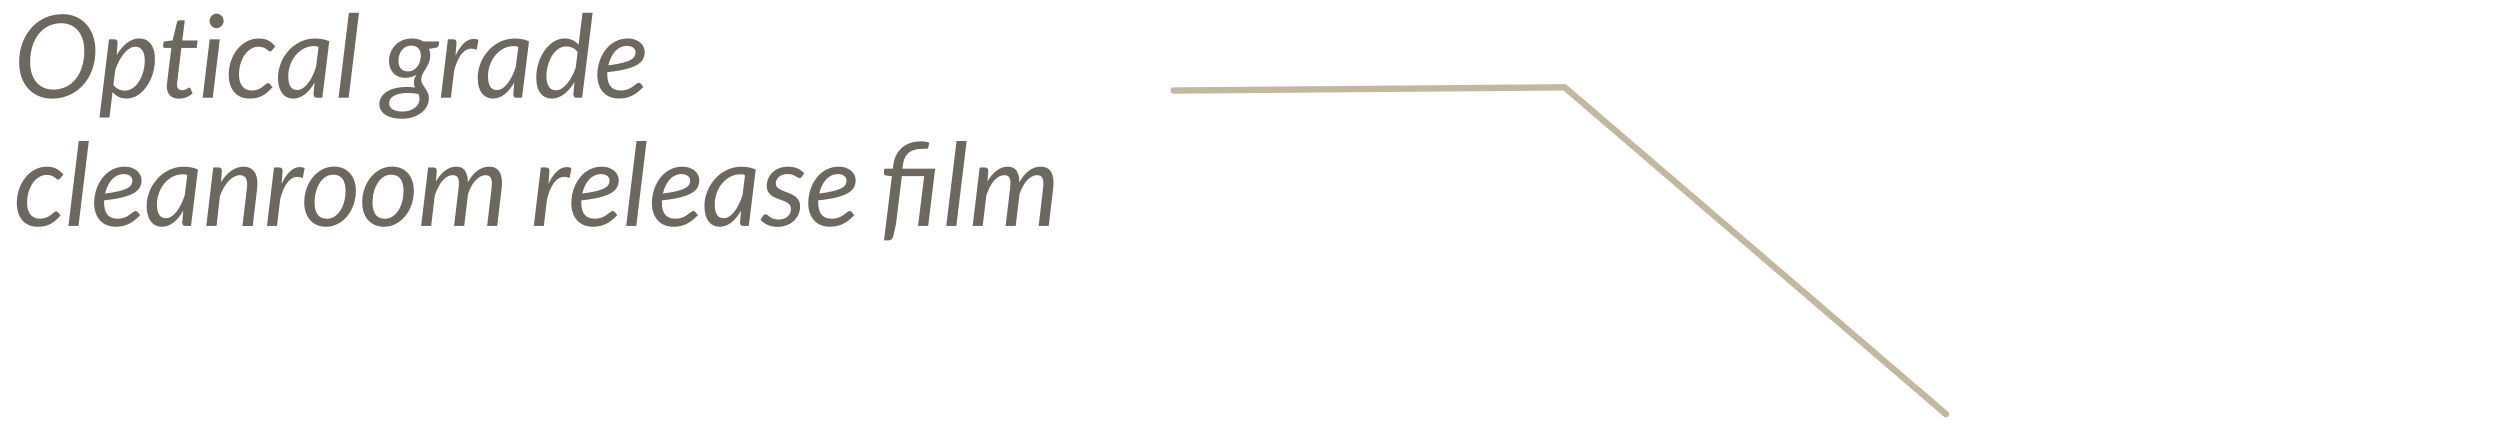 <?xml version="1.0" encoding="utf-8"?>
<!-- Generator: Adobe Illustrator 16.0.0, SVG Export Plug-In . SVG Version: 6.00 Build 0)  -->
<!DOCTYPE svg PUBLIC "-//W3C//DTD SVG 1.1//EN" "http://www.w3.org/Graphics/SVG/1.1/DTD/svg11.dtd">
<svg version="1.1" id="圖層_1" xmlns="http://www.w3.org/2000/svg" xmlns:xlink="http://www.w3.org/1999/xlink" x="0px" y="0px"
	 width="390px" height="67px" viewBox="0 0 390 67" enable-background="new 0 0 390 67" xml:space="preserve">
<g id="圖層_1_1_">
	<path fill="#C2B7A1" d="M303.583,65.123c-0.115,0-0.23-0.039-0.324-0.12L243.9,14.124l-60.814,0.499c-0.001,0-0.002,0-0.002,0
		c-0.275,0-0.499-0.223-0.5-0.498s0.222-0.501,0.498-0.502l61.186-0.501l0.146,0.121l59.5,51c0.209,0.18,0.229,0.496,0.055,0.705
		C303.864,65.062,303.723,65.123,303.583,65.123z"/>
</g>
<g id="圖層_2">
	<g enable-background="new    ">
		<path fill="#6D685F" d="M14.882,7.888c0,0.732-0.078,1.426-0.234,2.079c-0.156,0.654-0.376,1.259-0.662,1.813
			c-0.285,0.556-0.63,1.055-1.035,1.499c-0.405,0.443-0.858,0.822-1.359,1.134s-1.044,0.552-1.629,0.72s-1.198,0.252-1.84,0.252
			c-0.792,0-1.504-0.141-2.138-0.423c-0.633-0.282-1.173-0.674-1.62-1.175c-0.447-0.501-0.789-1.096-1.026-1.786
			c-0.237-0.689-0.355-1.446-0.355-2.268c0-1.099,0.171-2.107,0.513-3.029c0.342-0.921,0.814-1.714,1.417-2.38
			s1.317-1.186,2.142-1.558c0.825-0.371,1.72-0.558,2.687-0.558c0.792,0,1.504,0.143,2.137,0.428c0.633,0.285,1.173,0.68,1.62,1.184
			c0.447,0.504,0.789,1.103,1.026,1.795C14.764,6.309,14.882,7.066,14.882,7.888z M13.154,7.924c0-0.653-0.084-1.246-0.252-1.777
			s-0.406-0.982-0.715-1.354s-0.687-0.66-1.134-0.864c-0.447-0.204-0.949-0.306-1.507-0.306c-0.708,0-1.359,0.143-1.953,0.428
			c-0.594,0.285-1.104,0.691-1.53,1.219C5.636,5.797,5.303,6.435,5.063,7.182c-0.24,0.747-0.36,1.582-0.36,2.507
			c0,0.653,0.084,1.244,0.252,1.772s0.406,0.979,0.715,1.35c0.309,0.372,0.686,0.659,1.129,0.86
			c0.444,0.201,0.945,0.301,1.503,0.301c0.72,0,1.377-0.141,1.971-0.423c0.594-0.282,1.104-0.686,1.53-1.21
			c0.426-0.525,0.757-1.161,0.994-1.908C13.036,9.684,13.154,8.848,13.154,7.924z"/>
		<path fill="#6D685F" d="M15.521,18.337l1.485-12.213h0.801c0.36,0,0.54,0.18,0.54,0.54l-0.153,1.944
			c0.228-0.396,0.477-0.755,0.747-1.076c0.27-0.32,0.553-0.595,0.85-0.823c0.297-0.228,0.607-0.403,0.932-0.526
			s0.654-0.185,0.99-0.185c0.773,0,1.377,0.282,1.809,0.846c0.432,0.564,0.648,1.39,0.648,2.476c0,0.492-0.051,0.983-0.152,1.476
			c-0.104,0.492-0.248,0.962-0.438,1.408c-0.189,0.447-0.416,0.864-0.684,1.251c-0.268,0.388-0.564,0.724-0.891,1.009
			c-0.328,0.284-0.684,0.508-1.066,0.67c-0.385,0.162-0.787,0.243-1.207,0.243c-0.449,0-0.86-0.089-1.232-0.266
			s-0.684-0.431-0.936-0.761l-0.486,3.987H15.521z M21.109,7.285c-0.287,0-0.58,0.09-0.877,0.27
			c-0.297,0.181-0.584,0.433-0.859,0.756c-0.275,0.324-0.533,0.709-0.77,1.152c-0.237,0.444-0.442,0.927-0.617,1.449l-0.288,2.322
			c0.228,0.33,0.502,0.562,0.823,0.697s0.646,0.202,0.978,0.202c0.311,0,0.605-0.065,0.881-0.198
			c0.275-0.132,0.527-0.31,0.756-0.535c0.229-0.225,0.432-0.489,0.613-0.792c0.18-0.303,0.33-0.627,0.453-0.972
			s0.219-0.702,0.283-1.071c0.066-0.369,0.1-0.733,0.1-1.094c0-0.714-0.129-1.257-0.387-1.629S21.578,7.285,21.109,7.285z"/>
		<path fill="#6D685F" d="M26.023,13.531c0-0.036,0.002-0.083,0.005-0.14s0.009-0.14,0.018-0.248
			c0.01-0.107,0.022-0.248,0.041-0.423c0.018-0.174,0.045-0.401,0.081-0.684l0.566-4.563h-1.017c-0.078,0-0.143-0.022-0.193-0.067
			s-0.076-0.115-0.076-0.211c0-0.019,0.003-0.055,0.009-0.108s0.014-0.115,0.022-0.185c0.009-0.068,0.018-0.14,0.026-0.211
			c0.01-0.072,0.017-0.142,0.022-0.207l1.404-0.189l0.675-2.817c0.024-0.09,0.069-0.163,0.136-0.22
			c0.065-0.058,0.146-0.086,0.242-0.086h0.847l-0.396,3.142h2.395l-0.136,1.16h-2.402l-0.549,4.482
			c-0.03,0.246-0.053,0.444-0.068,0.594c-0.015,0.15-0.026,0.271-0.035,0.36c-0.01,0.09-0.016,0.153-0.019,0.188
			c-0.003,0.036-0.004,0.063-0.004,0.081c0,0.307,0.07,0.533,0.211,0.68c0.141,0.147,0.335,0.221,0.581,0.221
			c0.155,0,0.294-0.022,0.414-0.067c0.119-0.045,0.223-0.095,0.31-0.148c0.087-0.055,0.161-0.104,0.221-0.148
			c0.061-0.045,0.114-0.067,0.162-0.067s0.086,0.012,0.112,0.035c0.027,0.024,0.056,0.063,0.086,0.117l0.333,0.766
			c-0.288,0.258-0.62,0.46-0.994,0.607c-0.376,0.146-0.752,0.22-1.13,0.22c-0.582,0-1.041-0.158-1.377-0.477
			S26.036,14.137,26.023,13.531z"/>
		<path fill="#6D685F" d="M34.286,6.133l-1.099,9.117h-1.574l1.098-9.117H34.286z M34.889,3.271c0,0.155-0.031,0.301-0.095,0.436
			c-0.062,0.136-0.146,0.256-0.252,0.36c-0.104,0.105-0.224,0.188-0.355,0.248c-0.132,0.06-0.27,0.09-0.414,0.09
			c-0.138,0-0.272-0.03-0.404-0.09c-0.133-0.061-0.248-0.143-0.347-0.248c-0.1-0.104-0.179-0.225-0.238-0.36
			c-0.061-0.135-0.091-0.28-0.091-0.436c0-0.156,0.03-0.304,0.091-0.441c0.06-0.138,0.141-0.26,0.242-0.364
			c0.103-0.105,0.22-0.189,0.352-0.252c0.132-0.063,0.267-0.095,0.405-0.095c0.144,0,0.281,0.03,0.414,0.09
			c0.132,0.061,0.25,0.143,0.355,0.247c0.104,0.105,0.187,0.229,0.247,0.369C34.858,2.967,34.889,3.115,34.889,3.271z"/>
		<path fill="#6D685F" d="M41.625,14.467c-0.279,0.229-0.56,0.41-0.842,0.545c-0.281,0.135-0.574,0.229-0.877,0.283
			s-0.629,0.081-0.977,0.081c-0.528,0-0.994-0.09-1.399-0.27c-0.405-0.181-0.744-0.434-1.018-0.761
			c-0.272-0.327-0.479-0.72-0.62-1.18c-0.142-0.459-0.212-0.964-0.212-1.516c0-0.738,0.115-1.446,0.347-2.124
			c0.23-0.679,0.554-1.278,0.967-1.801c0.414-0.521,0.906-0.938,1.477-1.251c0.57-0.312,1.197-0.468,1.881-0.468
			c0.6,0,1.104,0.106,1.512,0.319s0.766,0.523,1.071,0.932l-0.504,0.604c-0.036,0.048-0.081,0.087-0.135,0.116
			c-0.055,0.03-0.114,0.046-0.181,0.046c-0.084,0-0.166-0.038-0.247-0.113c-0.081-0.074-0.187-0.158-0.315-0.252
			c-0.129-0.093-0.291-0.177-0.485-0.252c-0.195-0.074-0.445-0.112-0.752-0.112c-0.414,0-0.806,0.112-1.174,0.338
			c-0.369,0.225-0.692,0.532-0.968,0.922c-0.276,0.391-0.494,0.853-0.652,1.387c-0.159,0.533-0.239,1.106-0.239,1.719
			c0,0.372,0.042,0.709,0.126,1.013c0.084,0.303,0.21,0.561,0.379,0.773c0.167,0.213,0.373,0.378,0.616,0.495
			s0.526,0.176,0.851,0.176c0.27,0,0.51-0.028,0.72-0.086c0.21-0.057,0.396-0.127,0.558-0.211s0.305-0.176,0.428-0.274
			c0.123-0.1,0.234-0.19,0.333-0.275c0.1-0.083,0.189-0.154,0.271-0.211s0.163-0.086,0.247-0.086c0.12,0,0.222,0.052,0.306,0.153
			l0.396,0.486C42.199,13.954,41.904,14.239,41.625,14.467z"/>
		<path fill="#6D685F" d="M50.278,15.25H49.45c-0.21,0-0.353-0.054-0.427-0.162c-0.075-0.107-0.113-0.24-0.113-0.396l0.162-1.827
			c-0.216,0.382-0.448,0.728-0.697,1.037s-0.513,0.573-0.792,0.79c-0.279,0.218-0.571,0.386-0.877,0.505
			c-0.307,0.119-0.625,0.179-0.954,0.179c-0.36,0-0.688-0.07-0.981-0.212c-0.294-0.141-0.545-0.348-0.751-0.62
			c-0.207-0.273-0.368-0.609-0.482-1.009c-0.113-0.398-0.171-0.856-0.171-1.372c0-0.54,0.067-1.066,0.203-1.579
			c0.135-0.514,0.327-0.998,0.576-1.454c0.248-0.456,0.547-0.874,0.896-1.256c0.348-0.381,0.736-0.711,1.165-0.989
			c0.429-0.279,0.89-0.495,1.382-0.648c0.491-0.152,1.008-0.229,1.548-0.229c0.39,0,0.77,0.032,1.139,0.096s0.733,0.175,1.093,0.332
			L50.278,15.25z M46.354,14.044c0.294,0,0.582-0.09,0.864-0.271c0.282-0.18,0.549-0.43,0.801-0.748
			c0.252-0.319,0.487-0.698,0.706-1.139c0.22-0.439,0.413-0.923,0.581-1.448l0.387-3.083c-0.132-0.107-0.263-0.16-0.392-0.16
			s-0.256,0-0.382,0c-0.36,0-0.708,0.058-1.044,0.175c-0.337,0.116-0.651,0.279-0.945,0.489c-0.294,0.209-0.562,0.459-0.801,0.749
			c-0.24,0.291-0.446,0.609-0.617,0.956c-0.171,0.348-0.305,0.717-0.4,1.109c-0.096,0.392-0.144,0.794-0.144,1.207
			C44.969,13.323,45.431,14.044,46.354,14.044z"/>
		<path fill="#6D685F" d="M52.816,15.25l1.611-13.257h1.574l-1.61,13.257H52.816z"/>
		<path fill="#6D685F" d="M67.117,8.662c-0.006,0.3-0.043,0.57-0.112,0.81c-0.069,0.24-0.154,0.463-0.257,0.666
			c-0.102,0.204-0.213,0.396-0.333,0.576s-0.23,0.36-0.333,0.54c-0.102,0.18-0.188,0.364-0.256,0.554
			c-0.069,0.188-0.104,0.395-0.104,0.616c0,0.252,0.062,0.48,0.185,0.685s0.258,0.414,0.404,0.63
			c0.147,0.216,0.282,0.451,0.405,0.706s0.185,0.557,0.185,0.904c0,0.427-0.099,0.83-0.297,1.211s-0.48,0.719-0.846,1.013
			c-0.366,0.294-0.812,0.526-1.337,0.697s-1.114,0.257-1.769,0.257c-0.521,0-0.997-0.055-1.427-0.162
			c-0.429-0.108-0.795-0.262-1.098-0.459c-0.303-0.198-0.537-0.437-0.702-0.716s-0.247-0.587-0.247-0.923
			c0-0.474,0.123-0.882,0.369-1.224c0.245-0.342,0.569-0.624,0.972-0.846c0.401-0.223,0.859-0.384,1.372-0.486
			c0.514-0.102,1.037-0.153,1.571-0.153c0.216,0,0.43,0.01,0.644,0.027c0.213,0.018,0.424,0.042,0.634,0.072
			c-0.054-0.114-0.098-0.232-0.13-0.355c-0.033-0.123-0.05-0.257-0.05-0.4c0-0.187,0.028-0.378,0.085-0.576
			c0.058-0.198,0.152-0.42,0.284-0.666c-0.229,0.156-0.483,0.275-0.766,0.359c-0.281,0.085-0.603,0.126-0.963,0.126
			c-0.348,0-0.673-0.057-0.977-0.171c-0.303-0.113-0.568-0.281-0.796-0.504c-0.229-0.222-0.408-0.499-0.54-0.832
			s-0.198-0.722-0.198-1.166c0-0.432,0.079-0.856,0.238-1.273s0.392-0.789,0.697-1.116c0.307-0.326,0.685-0.589,1.135-0.787
			s0.969-0.297,1.557-0.297c0.66,0,1.233,0.156,1.719,0.468h2.476L68.44,6.997c-0.012,0.102-0.047,0.195-0.104,0.279
			s-0.143,0.135-0.257,0.152l-1.134,0.198c0.054,0.156,0.096,0.319,0.126,0.49S67.117,8.47,67.117,8.662z M65.443,15.475
			c0-0.155-0.015-0.301-0.045-0.437c-0.03-0.135-0.069-0.262-0.117-0.382c-0.324-0.055-0.628-0.093-0.913-0.117
			s-0.554-0.036-0.806-0.036c-0.492,0-0.918,0.044-1.278,0.131c-0.359,0.087-0.657,0.202-0.891,0.347
			c-0.234,0.144-0.408,0.31-0.522,0.499c-0.113,0.189-0.171,0.386-0.171,0.59c0,0.432,0.182,0.762,0.545,0.989
			c0.362,0.229,0.877,0.343,1.543,0.343c0.396,0,0.758-0.053,1.085-0.158c0.327-0.104,0.605-0.244,0.837-0.418
			c0.23-0.174,0.411-0.378,0.54-0.612S65.443,15.732,65.443,15.475z M63.644,11.137c0.324,0,0.608-0.07,0.854-0.211
			c0.246-0.142,0.455-0.327,0.626-0.559c0.171-0.23,0.302-0.49,0.392-0.778S65.65,9.01,65.65,8.716c0-0.527-0.134-0.927-0.4-1.197
			c-0.268-0.27-0.635-0.404-1.103-0.404c-0.324,0-0.609,0.065-0.855,0.197c-0.246,0.133-0.453,0.31-0.62,0.531
			c-0.169,0.223-0.296,0.475-0.383,0.756c-0.087,0.282-0.131,0.576-0.131,0.883c0,0.54,0.131,0.95,0.392,1.232
			S63.176,11.137,63.644,11.137z"/>
		<path fill="#6D685F" d="M68.772,15.25l1.099-9.126h0.801c0.168,0,0.3,0.039,0.396,0.117c0.097,0.078,0.145,0.198,0.145,0.359
			c0,0.024-0.002,0.059-0.005,0.104s-0.006,0.092-0.009,0.14c-0.003,0.049-0.006,0.09-0.009,0.126s-0.005,0.058-0.005,0.063
			l-0.126,1.656c0.391-0.841,0.826-1.488,1.31-1.944s0.991-0.685,1.525-0.685c0.252,0,0.504,0.055,0.756,0.162l-0.288,1.539
			c-0.281-0.113-0.555-0.171-0.818-0.171c-0.582,0-1.102,0.283-1.558,0.851s-0.837,1.427-1.143,2.578l-0.504,4.23H68.772z"/>
		<path fill="#6D685F" d="M81.436,15.25h-0.828c-0.21,0-0.353-0.054-0.427-0.162c-0.075-0.107-0.113-0.24-0.113-0.396l0.162-1.827
			c-0.216,0.382-0.448,0.728-0.697,1.037s-0.513,0.573-0.792,0.79c-0.279,0.218-0.571,0.386-0.877,0.505
			c-0.307,0.119-0.625,0.179-0.954,0.179c-0.36,0-0.688-0.07-0.981-0.212c-0.294-0.141-0.545-0.348-0.751-0.62
			c-0.207-0.273-0.368-0.609-0.482-1.009c-0.113-0.398-0.171-0.856-0.171-1.372c0-0.54,0.067-1.066,0.203-1.579
			c0.135-0.514,0.327-0.998,0.576-1.454c0.248-0.456,0.547-0.874,0.896-1.256c0.348-0.381,0.736-0.711,1.165-0.989
			c0.429-0.279,0.89-0.495,1.382-0.648c0.491-0.152,1.008-0.229,1.548-0.229c0.39,0,0.77,0.032,1.139,0.096s0.733,0.175,1.093,0.332
			L81.436,15.25z M77.512,14.044c0.294,0,0.582-0.09,0.864-0.271c0.282-0.18,0.549-0.43,0.801-0.748
			c0.252-0.319,0.487-0.698,0.706-1.139c0.22-0.439,0.413-0.923,0.581-1.448l0.387-3.083c-0.132-0.107-0.263-0.16-0.392-0.16
			s-0.256,0-0.382,0c-0.36,0-0.708,0.058-1.044,0.175c-0.337,0.116-0.651,0.279-0.945,0.489c-0.294,0.209-0.562,0.459-0.801,0.749
			c-0.24,0.291-0.446,0.609-0.617,0.956c-0.171,0.348-0.305,0.717-0.4,1.109c-0.096,0.392-0.144,0.794-0.144,1.207
			C76.126,13.323,76.588,14.044,77.512,14.044z"/>
		<path fill="#6D685F" d="M89.985,15.25c-0.21,0-0.353-0.054-0.427-0.162c-0.075-0.107-0.113-0.24-0.113-0.396l0.171-1.899
			c-0.228,0.39-0.477,0.744-0.746,1.062c-0.271,0.317-0.554,0.589-0.851,0.814c-0.298,0.225-0.606,0.398-0.928,0.521
			c-0.32,0.123-0.646,0.185-0.977,0.185c-0.779,0-1.384-0.283-1.813-0.851c-0.429-0.566-0.644-1.391-0.644-2.471
			c0-0.491,0.052-0.983,0.153-1.476c0.103-0.492,0.248-0.963,0.437-1.413c0.189-0.45,0.417-0.868,0.685-1.256
			c0.267-0.387,0.563-0.721,0.891-1.003s0.683-0.504,1.066-0.666s0.786-0.243,1.206-0.243c0.444,0,0.851,0.087,1.22,0.261
			s0.683,0.423,0.94,0.747l0.621-5.013h1.574L90.813,15.25H89.985z M86.719,14.089c0.288,0,0.577-0.088,0.868-0.266
			c0.291-0.177,0.573-0.423,0.847-0.737c0.272-0.315,0.527-0.69,0.765-1.125c0.237-0.436,0.442-0.911,0.616-1.427l0.297-2.412
			c-0.228-0.318-0.501-0.543-0.818-0.675c-0.318-0.132-0.64-0.198-0.963-0.198c-0.475,0-0.902,0.141-1.283,0.423
			s-0.705,0.646-0.972,1.094c-0.268,0.447-0.473,0.946-0.616,1.498c-0.145,0.553-0.217,1.096-0.217,1.629
			c0,0.715,0.13,1.259,0.388,1.634S86.251,14.089,86.719,14.089z"/>
		<path fill="#6D685F" d="M100.578,8.086c0,0.396-0.081,0.761-0.243,1.094c-0.161,0.333-0.459,0.633-0.891,0.899
			c-0.432,0.268-1.026,0.5-1.782,0.698c-0.756,0.197-1.728,0.356-2.916,0.477c-0.006,0.066-0.009,0.131-0.009,0.193
			c0,0.063,0,0.128,0,0.193c0,0.805,0.176,1.418,0.526,1.841c0.352,0.423,0.881,0.635,1.589,0.635c0.288,0,0.544-0.03,0.77-0.09
			c0.225-0.061,0.426-0.134,0.603-0.221s0.333-0.184,0.469-0.288c0.135-0.105,0.259-0.201,0.373-0.288s0.219-0.16,0.315-0.221
			c0.096-0.06,0.191-0.09,0.287-0.09c0.108,0,0.207,0.051,0.298,0.153l0.396,0.495c-0.306,0.317-0.604,0.589-0.896,0.814
			c-0.291,0.225-0.59,0.412-0.896,0.562c-0.306,0.149-0.625,0.259-0.958,0.328s-0.692,0.104-1.076,0.104
			c-0.521,0-0.989-0.087-1.403-0.261s-0.766-0.422-1.054-0.743c-0.288-0.32-0.51-0.709-0.666-1.165
			c-0.155-0.456-0.233-0.966-0.233-1.53c0-0.468,0.049-0.935,0.148-1.399c0.099-0.465,0.243-0.907,0.432-1.327
			c0.189-0.42,0.42-0.811,0.693-1.17c0.272-0.36,0.585-0.671,0.936-0.932c0.352-0.261,0.738-0.467,1.161-0.616
			c0.423-0.15,0.878-0.226,1.363-0.226c0.462,0,0.861,0.066,1.197,0.198s0.612,0.3,0.828,0.504s0.376,0.429,0.481,0.675
			C100.525,7.63,100.578,7.864,100.578,8.086z M97.824,7.159c-0.378,0-0.726,0.078-1.044,0.233c-0.318,0.156-0.6,0.371-0.846,0.644
			c-0.246,0.273-0.456,0.595-0.63,0.963c-0.175,0.369-0.31,0.767-0.405,1.193c0.924-0.114,1.665-0.245,2.223-0.392
			c0.559-0.147,0.987-0.307,1.287-0.478s0.498-0.355,0.594-0.554c0.097-0.197,0.145-0.404,0.145-0.62
			c0-0.108-0.024-0.221-0.072-0.338s-0.124-0.224-0.229-0.319c-0.104-0.096-0.241-0.176-0.409-0.238
			C98.269,7.19,98.064,7.159,97.824,7.159z"/>
	</g>
	<g enable-background="new    ">
		<path fill="#6D685F" d="M8.568,34.467c-0.279,0.229-0.56,0.41-0.841,0.545c-0.282,0.135-0.575,0.229-0.877,0.283
			c-0.303,0.054-0.629,0.081-0.977,0.081c-0.528,0-0.995-0.09-1.399-0.27c-0.405-0.181-0.744-0.434-1.017-0.761
			s-0.48-0.72-0.621-1.18c-0.141-0.459-0.211-0.964-0.211-1.516c0-0.738,0.115-1.446,0.347-2.124
			c0.23-0.679,0.553-1.278,0.967-1.801c0.414-0.521,0.906-0.938,1.476-1.251c0.57-0.312,1.197-0.468,1.881-0.468
			c0.6,0,1.104,0.106,1.512,0.319c0.408,0.213,0.765,0.523,1.071,0.932l-0.504,0.604c-0.036,0.048-0.081,0.087-0.135,0.116
			c-0.054,0.03-0.114,0.046-0.18,0.046c-0.084,0-0.167-0.038-0.248-0.113c-0.081-0.074-0.186-0.158-0.315-0.252
			c-0.129-0.093-0.291-0.177-0.486-0.252c-0.195-0.074-0.445-0.112-0.751-0.112c-0.414,0-0.805,0.112-1.174,0.338
			c-0.369,0.225-0.691,0.532-0.967,0.922c-0.276,0.391-0.494,0.853-0.653,1.387c-0.159,0.533-0.238,1.106-0.238,1.719
			c0,0.372,0.042,0.709,0.126,1.013c0.084,0.303,0.21,0.561,0.378,0.773s0.374,0.378,0.617,0.495
			c0.243,0.117,0.526,0.176,0.85,0.176c0.27,0,0.51-0.028,0.72-0.086c0.21-0.057,0.396-0.127,0.558-0.211s0.304-0.176,0.427-0.274
			c0.123-0.1,0.234-0.19,0.333-0.275c0.099-0.083,0.189-0.154,0.27-0.211s0.164-0.086,0.248-0.086c0.12,0,0.222,0.052,0.306,0.153
			l0.396,0.486C9.143,33.954,8.848,34.239,8.568,34.467z"/>
		<path fill="#6D685F" d="M10.67,35.25l1.611-13.257h1.575L12.245,35.25H10.67z"/>
		<path fill="#6D685F" d="M22.082,28.086c0,0.396-0.082,0.761-0.244,1.094c-0.16,0.333-0.459,0.633-0.891,0.899
			c-0.432,0.268-1.025,0.5-1.781,0.698c-0.756,0.197-1.728,0.356-2.916,0.477c-0.006,0.066-0.009,0.131-0.009,0.193
			c0,0.063,0,0.128,0,0.193c0,0.805,0.176,1.418,0.526,1.841c0.351,0.423,0.881,0.635,1.589,0.635c0.288,0,0.544-0.03,0.769-0.09
			c0.225-0.061,0.426-0.134,0.604-0.221c0.176-0.087,0.332-0.184,0.469-0.288c0.135-0.105,0.258-0.201,0.373-0.288
			c0.113-0.087,0.219-0.16,0.314-0.221c0.096-0.06,0.191-0.09,0.287-0.09c0.109,0,0.207,0.051,0.299,0.153l0.395,0.495
			c-0.305,0.317-0.604,0.589-0.895,0.814c-0.291,0.225-0.59,0.412-0.896,0.562c-0.305,0.149-0.625,0.259-0.958,0.328
			s-0.691,0.104-1.075,0.104c-0.522,0-0.99-0.087-1.404-0.261s-0.765-0.422-1.053-0.743c-0.288-0.32-0.51-0.709-0.666-1.165
			c-0.156-0.456-0.234-0.966-0.234-1.53c0-0.468,0.05-0.935,0.149-1.399c0.099-0.465,0.243-0.907,0.432-1.327s0.42-0.811,0.693-1.17
			c0.273-0.36,0.585-0.671,0.936-0.932c0.351-0.261,0.738-0.467,1.161-0.616c0.423-0.15,0.877-0.226,1.364-0.226
			c0.461,0,0.861,0.066,1.197,0.198s0.611,0.3,0.828,0.504c0.215,0.204,0.375,0.429,0.48,0.675S22.082,27.864,22.082,28.086z
			 M19.328,27.159c-0.378,0-0.727,0.078-1.044,0.233c-0.318,0.156-0.6,0.371-0.846,0.644c-0.246,0.273-0.456,0.595-0.63,0.963
			c-0.174,0.369-0.309,0.767-0.405,1.193c0.924-0.114,1.665-0.245,2.223-0.392c0.558-0.147,0.987-0.307,1.286-0.478
			c0.301-0.171,0.498-0.355,0.594-0.554c0.098-0.197,0.145-0.404,0.145-0.62c0-0.108-0.023-0.221-0.072-0.338
			c-0.047-0.117-0.123-0.224-0.229-0.319s-0.242-0.176-0.41-0.238C19.771,27.19,19.568,27.159,19.328,27.159z"/>
		<path fill="#6D685F" d="M29.795,35.25h-0.828c-0.21,0-0.353-0.054-0.427-0.162c-0.075-0.107-0.113-0.24-0.113-0.396l0.162-1.827
			c-0.216,0.382-0.448,0.728-0.697,1.037s-0.513,0.573-0.792,0.79c-0.279,0.218-0.571,0.386-0.877,0.505
			c-0.307,0.119-0.625,0.179-0.954,0.179c-0.36,0-0.688-0.07-0.981-0.212c-0.294-0.141-0.545-0.348-0.751-0.62
			c-0.207-0.273-0.368-0.609-0.482-1.009c-0.113-0.398-0.171-0.856-0.171-1.372c0-0.54,0.067-1.066,0.203-1.579
			c0.135-0.514,0.327-0.998,0.576-1.454c0.248-0.456,0.547-0.874,0.896-1.256c0.348-0.381,0.736-0.711,1.165-0.989
			c0.429-0.279,0.89-0.495,1.382-0.648c0.491-0.152,1.008-0.229,1.548-0.229c0.39,0,0.77,0.032,1.139,0.096s0.733,0.175,1.093,0.332
			L29.795,35.25z M25.871,34.044c0.294,0,0.582-0.09,0.864-0.271c0.282-0.18,0.549-0.43,0.801-0.748
			c0.252-0.319,0.487-0.698,0.706-1.139c0.22-0.439,0.413-0.923,0.581-1.448l0.387-3.083c-0.132-0.107-0.263-0.16-0.392-0.16
			s-0.256,0-0.382,0c-0.36,0-0.708,0.058-1.044,0.175c-0.337,0.116-0.651,0.279-0.945,0.489c-0.294,0.209-0.562,0.459-0.801,0.749
			c-0.24,0.291-0.446,0.609-0.617,0.956c-0.171,0.348-0.305,0.717-0.4,1.109c-0.096,0.392-0.144,0.794-0.144,1.207
			C24.485,33.323,24.947,34.044,25.871,34.044z"/>
		<path fill="#6D685F" d="M32.18,35.25l1.089-9.126h0.802c0.359,0,0.54,0.18,0.54,0.54l-0.136,1.764
			c0.486-0.804,1.034-1.409,1.643-1.817c0.609-0.408,1.241-0.612,1.895-0.612c0.679,0,1.205,0.229,1.58,0.684
			c0.375,0.456,0.562,1.122,0.562,1.998c0,0.12-0.003,0.243-0.01,0.369c-0.006,0.126-0.018,0.258-0.035,0.396l-0.685,5.805h-1.602
			l0.684-5.805c0.012-0.12,0.022-0.235,0.031-0.347c0.01-0.111,0.014-0.218,0.014-0.319c0-0.492-0.091-0.856-0.274-1.094
			c-0.183-0.237-0.47-0.355-0.859-0.355c-0.288,0-0.58,0.078-0.878,0.234c-0.297,0.155-0.583,0.376-0.859,0.661
			c-0.275,0.285-0.532,0.63-0.77,1.035c-0.236,0.404-0.439,0.856-0.607,1.354l-0.521,4.635H32.18z"/>
		<path fill="#6D685F" d="M41.646,35.25l1.099-9.126h0.801c0.168,0,0.3,0.039,0.396,0.117c0.097,0.078,0.145,0.198,0.145,0.359
			c0,0.024-0.002,0.059-0.005,0.104s-0.006,0.092-0.009,0.14c-0.003,0.049-0.006,0.09-0.009,0.126s-0.005,0.058-0.005,0.063
			l-0.126,1.656c0.391-0.841,0.826-1.488,1.31-1.944s0.991-0.685,1.525-0.685c0.252,0,0.504,0.055,0.756,0.162l-0.288,1.539
			c-0.281-0.113-0.555-0.171-0.818-0.171c-0.582,0-1.102,0.283-1.558,0.851s-0.837,1.427-1.143,2.578l-0.504,4.23H41.646z"/>
		<path fill="#6D685F" d="M50.854,35.376c-0.498,0-0.954-0.086-1.368-0.257c-0.413-0.171-0.771-0.418-1.07-0.742
			c-0.301-0.324-0.534-0.72-0.702-1.188c-0.168-0.469-0.252-1.002-0.252-1.603c0-0.768,0.12-1.491,0.36-2.169
			c0.239-0.678,0.568-1.271,0.985-1.782c0.417-0.51,0.908-0.912,1.476-1.206s1.181-0.44,1.841-0.44c0.498,0,0.954,0.085,1.368,0.256
			s0.771,0.419,1.07,0.743c0.3,0.323,0.534,0.722,0.702,1.192s0.252,1.003,0.252,1.598c0,0.762-0.12,1.481-0.359,2.16
			c-0.24,0.678-0.569,1.271-0.986,1.781c-0.417,0.511-0.91,0.914-1.48,1.211C52.121,35.228,51.509,35.376,50.854,35.376z
			 M50.999,34.125c0.438,0,0.837-0.12,1.196-0.36c0.36-0.239,0.666-0.559,0.919-0.958c0.252-0.399,0.446-0.859,0.585-1.382
			c0.138-0.521,0.207-1.067,0.207-1.638c0-0.84-0.166-1.473-0.495-1.899c-0.33-0.426-0.808-0.639-1.432-0.639
			c-0.443,0-0.845,0.118-1.201,0.355c-0.357,0.237-0.661,0.555-0.913,0.954s-0.447,0.859-0.585,1.382
			c-0.139,0.521-0.207,1.067-0.207,1.638c0,0.84,0.163,1.475,0.49,1.903S50.369,34.125,50.999,34.125z"/>
		<path fill="#6D685F" d="M59.898,35.376c-0.498,0-0.954-0.086-1.368-0.257c-0.413-0.171-0.771-0.418-1.07-0.742
			c-0.301-0.324-0.534-0.72-0.702-1.188c-0.168-0.469-0.252-1.002-0.252-1.603c0-0.768,0.12-1.491,0.36-2.169
			c0.239-0.678,0.568-1.271,0.985-1.782c0.417-0.51,0.908-0.912,1.476-1.206s1.181-0.44,1.841-0.44c0.498,0,0.954,0.085,1.368,0.256
			s0.771,0.419,1.07,0.743c0.3,0.323,0.534,0.722,0.702,1.192s0.252,1.003,0.252,1.598c0,0.762-0.12,1.481-0.359,2.16
			c-0.24,0.678-0.569,1.271-0.986,1.781c-0.417,0.511-0.91,0.914-1.48,1.211C61.165,35.228,60.553,35.376,59.898,35.376z
			 M60.043,34.125c0.438,0,0.837-0.12,1.196-0.36c0.36-0.239,0.666-0.559,0.919-0.958c0.252-0.399,0.446-0.859,0.585-1.382
			c0.138-0.521,0.207-1.067,0.207-1.638c0-0.84-0.166-1.473-0.495-1.899c-0.33-0.426-0.808-0.639-1.432-0.639
			c-0.443,0-0.845,0.118-1.201,0.355c-0.357,0.237-0.661,0.555-0.913,0.954s-0.447,0.859-0.585,1.382
			c-0.139,0.521-0.207,1.067-0.207,1.638c0,0.84,0.163,1.475,0.49,1.903S59.413,34.125,60.043,34.125z"/>
		<path fill="#6D685F" d="M65.694,35.25l1.099-9.126h0.801c0.36,0,0.54,0.18,0.54,0.54l-0.126,1.629
			c0.45-0.756,0.941-1.327,1.476-1.715c0.534-0.387,1.099-0.58,1.692-0.58c0.618,0,1.074,0.212,1.368,0.635s0.44,1.027,0.44,1.813
			c0.456-0.834,0.968-1.451,1.535-1.85c0.566-0.399,1.162-0.599,1.786-0.599c0.672,0,1.175,0.219,1.508,0.657
			c0.333,0.438,0.499,1.067,0.499,1.89c0,0.138-0.006,0.282-0.018,0.432c-0.013,0.15-0.027,0.307-0.045,0.469l-0.685,5.805H75.99
			l0.685-5.805c0.036-0.294,0.054-0.562,0.054-0.802c0-0.449-0.075-0.781-0.225-0.994c-0.15-0.213-0.402-0.319-0.756-0.319
			c-0.259,0-0.517,0.064-0.774,0.193s-0.507,0.318-0.747,0.567s-0.464,0.558-0.67,0.927c-0.207,0.369-0.392,0.794-0.554,1.273
			l-0.585,4.959h-1.584l0.692-5.805c0.019-0.162,0.033-0.315,0.045-0.459c0.013-0.145,0.019-0.279,0.019-0.405
			c0-0.426-0.07-0.741-0.212-0.945c-0.141-0.204-0.389-0.306-0.742-0.306c-0.288,0-0.565,0.072-0.833,0.216
			c-0.267,0.145-0.519,0.353-0.756,0.626c-0.236,0.272-0.457,0.605-0.661,0.999c-0.204,0.393-0.391,0.835-0.558,1.327l-0.567,4.752
			H65.694z"/>
		<path fill="#6D685F" d="M83.271,35.25l1.099-9.126h0.801c0.168,0,0.3,0.039,0.396,0.117c0.097,0.078,0.145,0.198,0.145,0.359
			c0,0.024-0.002,0.059-0.005,0.104s-0.006,0.092-0.009,0.14c-0.003,0.049-0.006,0.09-0.009,0.126s-0.005,0.058-0.005,0.063
			l-0.126,1.656c0.391-0.841,0.826-1.488,1.31-1.944s0.991-0.685,1.525-0.685c0.252,0,0.504,0.055,0.756,0.162l-0.288,1.539
			c-0.281-0.113-0.555-0.171-0.818-0.171c-0.582,0-1.102,0.283-1.558,0.851s-0.837,1.427-1.143,2.578l-0.504,4.23H83.271z"/>
		<path fill="#6D685F" d="M96.52,28.086c0,0.396-0.081,0.761-0.243,1.094c-0.161,0.333-0.459,0.633-0.891,0.899
			c-0.432,0.268-1.026,0.5-1.782,0.698c-0.756,0.197-1.728,0.356-2.916,0.477c-0.006,0.066-0.009,0.131-0.009,0.193
			c0,0.063,0,0.128,0,0.193c0,0.805,0.176,1.418,0.526,1.841c0.352,0.423,0.881,0.635,1.589,0.635c0.288,0,0.544-0.03,0.77-0.09
			c0.225-0.061,0.426-0.134,0.603-0.221s0.333-0.184,0.469-0.288c0.135-0.105,0.259-0.201,0.373-0.288s0.219-0.16,0.315-0.221
			c0.096-0.06,0.191-0.09,0.287-0.09c0.108,0,0.207,0.051,0.298,0.153l0.396,0.495c-0.306,0.317-0.604,0.589-0.896,0.814
			c-0.291,0.225-0.59,0.412-0.896,0.562c-0.306,0.149-0.625,0.259-0.958,0.328s-0.692,0.104-1.076,0.104
			c-0.521,0-0.989-0.087-1.403-0.261s-0.766-0.422-1.054-0.743c-0.288-0.32-0.51-0.709-0.666-1.165
			c-0.155-0.456-0.233-0.966-0.233-1.53c0-0.468,0.049-0.935,0.148-1.399c0.099-0.465,0.243-0.907,0.432-1.327
			c0.189-0.42,0.42-0.811,0.693-1.17c0.272-0.36,0.585-0.671,0.936-0.932c0.352-0.261,0.738-0.467,1.161-0.616
			c0.423-0.15,0.878-0.226,1.363-0.226c0.462,0,0.861,0.066,1.197,0.198s0.612,0.3,0.828,0.504s0.376,0.429,0.481,0.675
			C96.467,27.63,96.52,27.864,96.52,28.086z M93.766,27.159c-0.378,0-0.726,0.078-1.044,0.233c-0.318,0.156-0.6,0.371-0.846,0.644
			c-0.246,0.273-0.456,0.595-0.63,0.963c-0.175,0.369-0.31,0.767-0.405,1.193c0.924-0.114,1.665-0.245,2.223-0.392
			c0.559-0.147,0.987-0.307,1.287-0.478s0.498-0.355,0.594-0.554c0.097-0.197,0.145-0.404,0.145-0.62
			c0-0.108-0.024-0.221-0.072-0.338s-0.124-0.224-0.229-0.319c-0.104-0.096-0.241-0.176-0.409-0.238
			C94.21,27.19,94.006,27.159,93.766,27.159z"/>
		<path fill="#6D685F" d="M97.681,35.25l1.611-13.257h1.574l-1.61,13.257H97.681z"/>
		<path fill="#6D685F" d="M109.093,28.086c0,0.396-0.081,0.761-0.243,1.094c-0.161,0.333-0.459,0.633-0.891,0.899
			c-0.432,0.268-1.026,0.5-1.782,0.698c-0.756,0.197-1.728,0.356-2.916,0.477c-0.006,0.066-0.009,0.131-0.009,0.193
			c0,0.063,0,0.128,0,0.193c0,0.805,0.176,1.418,0.526,1.841c0.352,0.423,0.881,0.635,1.589,0.635c0.288,0,0.544-0.03,0.77-0.09
			c0.225-0.061,0.426-0.134,0.603-0.221s0.333-0.184,0.469-0.288c0.135-0.105,0.259-0.201,0.373-0.288s0.219-0.16,0.315-0.221
			c0.096-0.06,0.191-0.09,0.287-0.09c0.108,0,0.207,0.051,0.298,0.153l0.396,0.495c-0.306,0.317-0.604,0.589-0.896,0.814
			c-0.291,0.225-0.59,0.412-0.896,0.562c-0.306,0.149-0.625,0.259-0.958,0.328s-0.692,0.104-1.076,0.104
			c-0.521,0-0.989-0.087-1.403-0.261s-0.766-0.422-1.054-0.743c-0.288-0.32-0.51-0.709-0.666-1.165
			c-0.155-0.456-0.233-0.966-0.233-1.53c0-0.468,0.049-0.935,0.148-1.399c0.099-0.465,0.243-0.907,0.432-1.327
			c0.189-0.42,0.42-0.811,0.693-1.17c0.272-0.36,0.585-0.671,0.936-0.932c0.352-0.261,0.738-0.467,1.161-0.616
			c0.423-0.15,0.878-0.226,1.363-0.226c0.462,0,0.861,0.066,1.197,0.198s0.612,0.3,0.828,0.504s0.376,0.429,0.481,0.675
			C109.04,27.63,109.093,27.864,109.093,28.086z M106.339,27.159c-0.378,0-0.726,0.078-1.044,0.233
			c-0.318,0.156-0.6,0.371-0.846,0.644c-0.246,0.273-0.456,0.595-0.63,0.963c-0.175,0.369-0.31,0.767-0.405,1.193
			c0.924-0.114,1.665-0.245,2.223-0.392c0.559-0.147,0.987-0.307,1.287-0.478s0.498-0.355,0.594-0.554
			c0.097-0.197,0.145-0.404,0.145-0.62c0-0.108-0.024-0.221-0.072-0.338s-0.124-0.224-0.229-0.319
			c-0.104-0.096-0.241-0.176-0.409-0.238C106.783,27.19,106.579,27.159,106.339,27.159z"/>
		<path fill="#6D685F" d="M116.806,35.25h-0.828c-0.21,0-0.353-0.054-0.427-0.162c-0.075-0.107-0.113-0.24-0.113-0.396l0.162-1.827
			c-0.216,0.382-0.448,0.728-0.697,1.037s-0.513,0.573-0.792,0.79c-0.279,0.218-0.571,0.386-0.877,0.505
			c-0.307,0.119-0.625,0.179-0.954,0.179c-0.36,0-0.688-0.07-0.981-0.212c-0.294-0.141-0.545-0.348-0.751-0.62
			c-0.207-0.273-0.368-0.609-0.482-1.009c-0.113-0.398-0.171-0.856-0.171-1.372c0-0.54,0.067-1.066,0.203-1.579
			c0.135-0.514,0.327-0.998,0.576-1.454c0.248-0.456,0.547-0.874,0.896-1.256c0.348-0.381,0.736-0.711,1.165-0.989
			c0.429-0.279,0.89-0.495,1.382-0.648c0.491-0.152,1.008-0.229,1.548-0.229c0.39,0,0.77,0.032,1.139,0.096s0.733,0.175,1.093,0.332
			L116.806,35.25z M112.882,34.044c0.294,0,0.582-0.09,0.864-0.271c0.282-0.18,0.549-0.43,0.801-0.748
			c0.252-0.319,0.487-0.698,0.706-1.139c0.22-0.439,0.413-0.923,0.581-1.448l0.387-3.083c-0.132-0.107-0.263-0.16-0.392-0.16
			s-0.256,0-0.382,0c-0.36,0-0.708,0.058-1.044,0.175c-0.337,0.116-0.651,0.279-0.945,0.489c-0.294,0.209-0.562,0.459-0.801,0.749
			c-0.24,0.291-0.446,0.609-0.617,0.956c-0.171,0.348-0.305,0.717-0.4,1.109c-0.096,0.392-0.144,0.794-0.144,1.207
			C111.496,33.323,111.958,34.044,112.882,34.044z"/>
		<path fill="#6D685F" d="M125.059,27.591c-0.048,0.072-0.096,0.125-0.144,0.157c-0.049,0.033-0.108,0.05-0.181,0.05
			c-0.084,0-0.175-0.033-0.274-0.099c-0.099-0.066-0.219-0.14-0.359-0.221c-0.142-0.081-0.313-0.156-0.518-0.225
			c-0.204-0.069-0.45-0.104-0.738-0.104c-0.27,0-0.516,0.037-0.738,0.112c-0.222,0.075-0.414,0.179-0.576,0.311
			c-0.161,0.132-0.286,0.286-0.373,0.463c-0.087,0.178-0.131,0.365-0.131,0.562c0,0.282,0.094,0.508,0.279,0.676
			s0.42,0.313,0.702,0.437s0.586,0.241,0.913,0.355c0.327,0.113,0.632,0.258,0.914,0.432s0.516,0.396,0.702,0.666
			c0.186,0.27,0.278,0.621,0.278,1.053c0,0.42-0.082,0.822-0.247,1.206s-0.402,0.722-0.711,1.013
			c-0.31,0.291-0.682,0.523-1.116,0.697s-0.923,0.261-1.463,0.261c-0.582,0-1.096-0.104-1.543-0.31
			c-0.447-0.207-0.812-0.473-1.094-0.797l0.396-0.612c0.048-0.078,0.104-0.138,0.171-0.18c0.065-0.042,0.149-0.063,0.252-0.063
			c0.096,0,0.191,0.042,0.288,0.126c0.096,0.085,0.216,0.179,0.359,0.284c0.145,0.104,0.326,0.199,0.545,0.283
			s0.496,0.126,0.832,0.126c0.294,0,0.56-0.045,0.797-0.135s0.438-0.21,0.604-0.36c0.164-0.149,0.29-0.325,0.378-0.526
			c0.087-0.201,0.13-0.415,0.13-0.644c0-0.306-0.093-0.549-0.278-0.729c-0.187-0.181-0.421-0.33-0.702-0.45
			c-0.282-0.12-0.585-0.232-0.909-0.338c-0.324-0.104-0.627-0.239-0.909-0.405c-0.282-0.164-0.516-0.379-0.702-0.643
			c-0.186-0.265-0.279-0.615-0.279-1.054c0-0.384,0.077-0.754,0.229-1.111c0.153-0.356,0.374-0.674,0.662-0.949
			c0.288-0.276,0.638-0.497,1.049-0.662c0.41-0.165,0.874-0.247,1.39-0.247c0.546,0,1.027,0.092,1.445,0.274
			c0.417,0.184,0.775,0.431,1.075,0.742L125.059,27.591z"/>
		<path fill="#6D685F" d="M133.482,28.086c0,0.396-0.081,0.761-0.243,1.094c-0.161,0.333-0.459,0.633-0.891,0.899
			c-0.432,0.268-1.026,0.5-1.782,0.698c-0.756,0.197-1.728,0.356-2.916,0.477c-0.006,0.066-0.009,0.131-0.009,0.193
			c0,0.063,0,0.128,0,0.193c0,0.805,0.176,1.418,0.526,1.841c0.352,0.423,0.881,0.635,1.589,0.635c0.288,0,0.544-0.03,0.77-0.09
			c0.225-0.061,0.426-0.134,0.603-0.221s0.333-0.184,0.469-0.288c0.135-0.105,0.259-0.201,0.373-0.288s0.219-0.16,0.315-0.221
			c0.096-0.06,0.191-0.09,0.287-0.09c0.108,0,0.207,0.051,0.298,0.153l0.396,0.495c-0.306,0.317-0.604,0.589-0.896,0.814
			c-0.291,0.225-0.59,0.412-0.896,0.562c-0.306,0.149-0.625,0.259-0.958,0.328s-0.692,0.104-1.076,0.104
			c-0.521,0-0.989-0.087-1.403-0.261s-0.766-0.422-1.054-0.743c-0.288-0.32-0.51-0.709-0.666-1.165
			c-0.155-0.456-0.233-0.966-0.233-1.53c0-0.468,0.049-0.935,0.148-1.399c0.099-0.465,0.243-0.907,0.432-1.327
			c0.189-0.42,0.42-0.811,0.693-1.17c0.272-0.36,0.585-0.671,0.936-0.932c0.352-0.261,0.738-0.467,1.161-0.616
			c0.423-0.15,0.878-0.226,1.363-0.226c0.462,0,0.861,0.066,1.197,0.198s0.612,0.3,0.828,0.504s0.376,0.429,0.481,0.675
			C133.43,27.63,133.482,27.864,133.482,28.086z M130.729,27.159c-0.378,0-0.726,0.078-1.044,0.233
			c-0.318,0.156-0.6,0.371-0.846,0.644c-0.246,0.273-0.456,0.595-0.63,0.963c-0.175,0.369-0.31,0.767-0.405,1.193
			c0.924-0.114,1.665-0.245,2.223-0.392c0.559-0.147,0.987-0.307,1.287-0.478s0.498-0.355,0.594-0.554
			c0.097-0.197,0.145-0.404,0.145-0.62c0-0.108-0.024-0.221-0.072-0.338s-0.124-0.224-0.229-0.319
			c-0.104-0.096-0.241-0.176-0.409-0.238C131.173,27.19,130.969,27.159,130.729,27.159z"/>
		<path fill="#6D685F" d="M145.884,26.313l-1.089,8.937h-1.584l0.963-7.776h-3.482l-0.918,7.488l-0.414,1.863
			c-0.103,0.45-0.378,0.675-0.828,0.675h-0.63l1.232-10.008l-0.891-0.108c-0.24-0.029-0.36-0.149-0.36-0.359l0.063-0.711h1.332
			l0.062-0.505c0.066-0.558,0.209-1.067,0.428-1.529s0.512-0.858,0.878-1.188c0.365-0.33,0.801-0.586,1.305-0.77
			c0.504-0.183,1.077-0.274,1.719-0.274c0.108,0,0.221,0.005,0.338,0.014c0.117,0.01,0.233,0.021,0.351,0.037
			s0.229,0.034,0.333,0.056c0.105,0.021,0.196,0.048,0.274,0.078l-0.152,0.807c-0.019,0.071-0.059,0.118-0.122,0.139
			c-0.062,0.021-0.146,0.031-0.247,0.031c-0.066,0-0.139,0-0.216,0c-0.078,0-0.165,0-0.262,0c-0.498,0-0.93,0.054-1.296,0.161
			c-0.366,0.108-0.676,0.27-0.932,0.485c-0.255,0.215-0.456,0.487-0.603,0.816c-0.147,0.329-0.247,0.718-0.302,1.167l-0.054,0.476
			H145.884z"/>
		<path fill="#6D685F" d="M147.612,35.25l1.611-13.257h1.574l-1.61,13.257H147.612z"/>
		<path fill="#6D685F" d="M151.733,35.25l1.099-9.126h0.801c0.36,0,0.54,0.18,0.54,0.54l-0.126,1.629
			c0.45-0.756,0.941-1.327,1.476-1.715c0.534-0.387,1.099-0.58,1.692-0.58c0.618,0,1.074,0.212,1.368,0.635s0.44,1.027,0.44,1.813
			c0.456-0.834,0.968-1.451,1.535-1.85c0.566-0.399,1.162-0.599,1.786-0.599c0.672,0,1.175,0.219,1.508,0.657
			c0.333,0.438,0.499,1.067,0.499,1.89c0,0.138-0.006,0.282-0.018,0.432c-0.013,0.15-0.027,0.307-0.045,0.469l-0.685,5.805h-1.575
			l0.685-5.805c0.036-0.294,0.054-0.562,0.054-0.802c0-0.449-0.075-0.781-0.225-0.994c-0.15-0.213-0.402-0.319-0.756-0.319
			c-0.259,0-0.517,0.064-0.774,0.193s-0.507,0.318-0.747,0.567s-0.464,0.558-0.67,0.927c-0.207,0.369-0.392,0.794-0.554,1.273
			l-0.585,4.959h-1.584l0.692-5.805c0.019-0.162,0.033-0.315,0.045-0.459c0.013-0.145,0.019-0.279,0.019-0.405
			c0-0.426-0.07-0.741-0.212-0.945c-0.141-0.204-0.389-0.306-0.742-0.306c-0.288,0-0.565,0.072-0.833,0.216
			c-0.267,0.145-0.519,0.353-0.756,0.626c-0.236,0.272-0.457,0.605-0.661,0.999c-0.204,0.393-0.391,0.835-0.558,1.327L153.3,35.25
			H151.733z"/>
	</g>
</g>
</svg>

